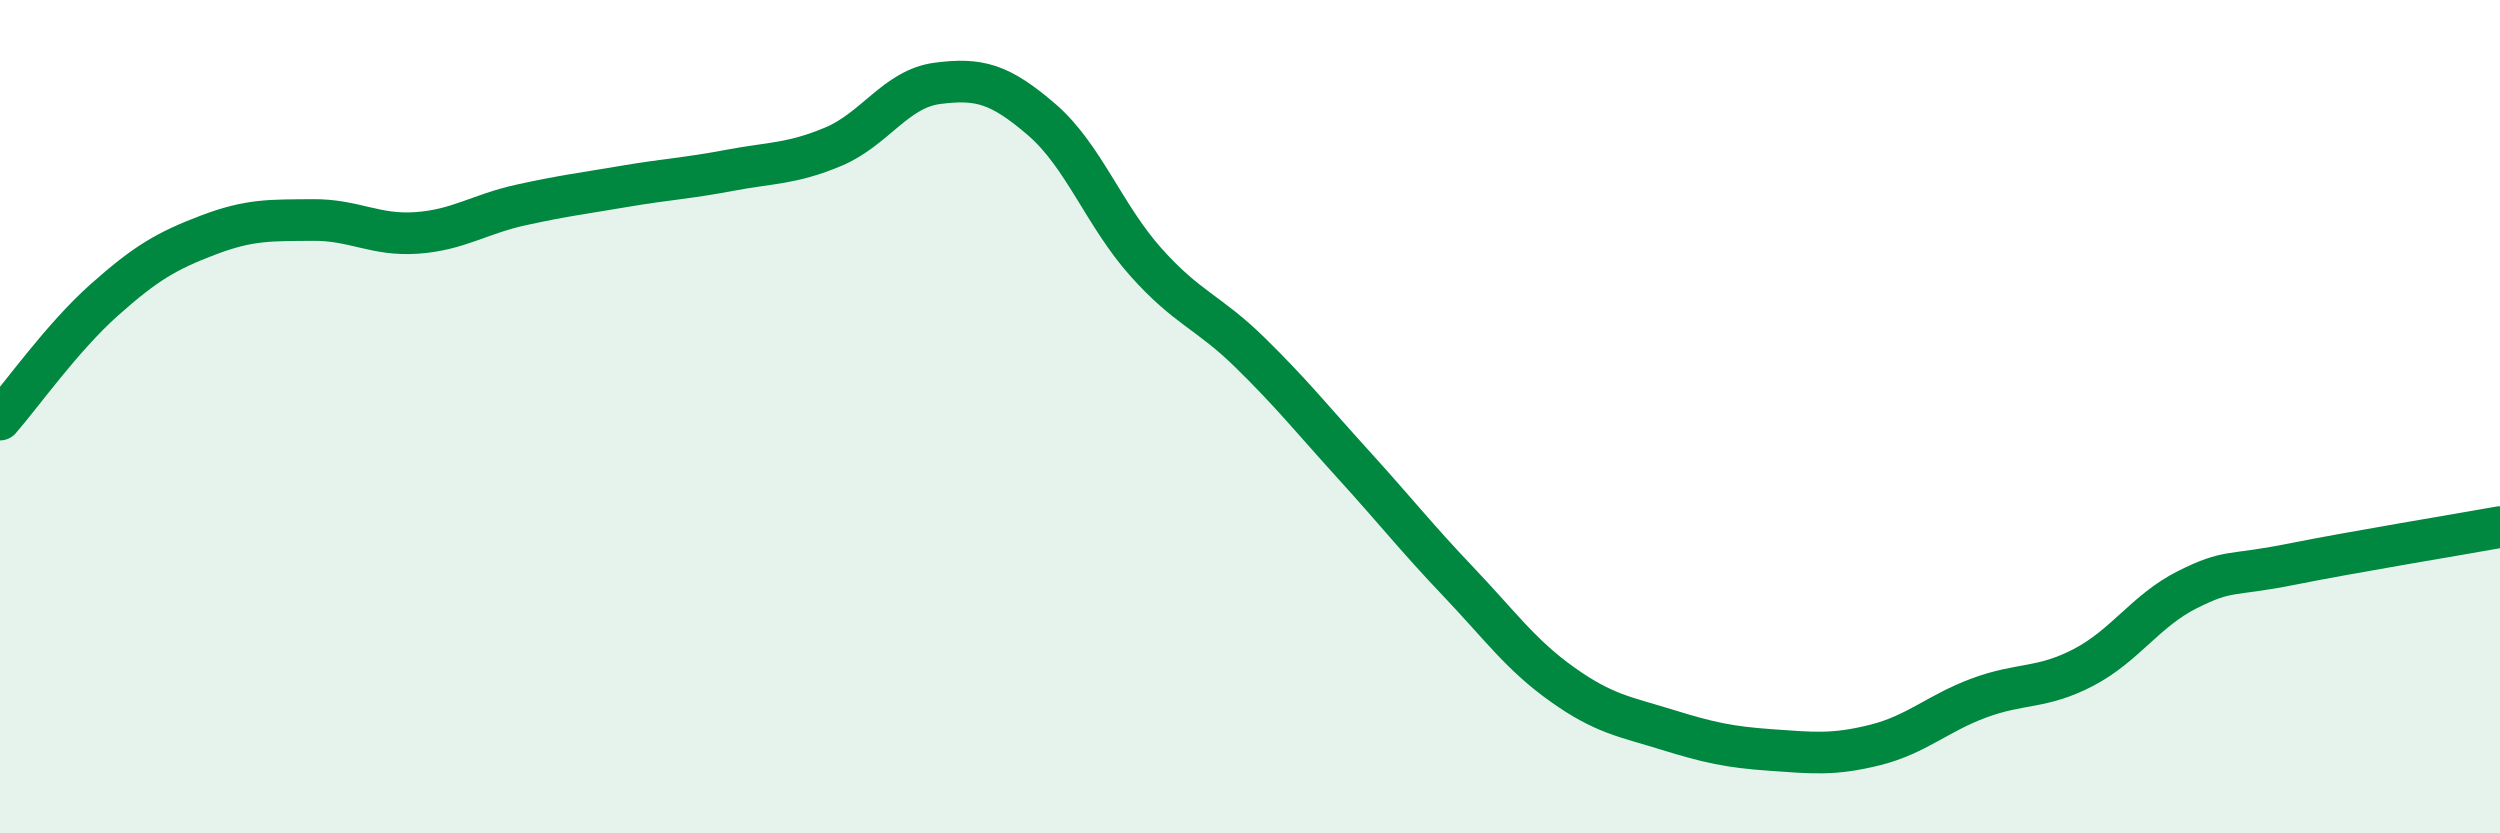 
    <svg width="60" height="20" viewBox="0 0 60 20" xmlns="http://www.w3.org/2000/svg">
      <path
        d="M 0,10.07 C 0.5,9.5 1.5,8.09 2.5,7.2 C 3.5,6.31 4,6.02 5,5.64 C 6,5.26 6.5,5.29 7.5,5.28 C 8.5,5.27 9,5.66 10,5.59 C 11,5.52 11.5,5.14 12.5,4.92 C 13.5,4.7 14,4.64 15,4.47 C 16,4.3 16.5,4.28 17.5,4.09 C 18.5,3.9 19,3.94 20,3.52 C 21,3.1 21.5,2.13 22.5,2 C 23.5,1.87 24,2.01 25,2.87 C 26,3.73 26.5,5.17 27.5,6.29 C 28.5,7.41 29,7.48 30,8.46 C 31,9.44 31.5,10.07 32.5,11.17 C 33.5,12.27 34,12.91 35,13.96 C 36,15.01 36.5,15.72 37.5,16.43 C 38.5,17.14 39,17.2 40,17.51 C 41,17.82 41.5,17.93 42.5,18 C 43.5,18.07 44,18.13 45,17.88 C 46,17.63 46.5,17.12 47.5,16.75 C 48.5,16.38 49,16.54 50,16.02 C 51,15.5 51.5,14.65 52.5,14.15 C 53.5,13.65 53.5,13.84 55,13.54 C 56.5,13.24 59,12.83 60,12.65L60 20L0 20Z"
        fill="#008740"
        opacity="0.1"
        stroke-linecap="round"
        stroke-linejoin="round"
      />
      <path
        d="M 0,10.07 C 0.5,9.5 1.5,8.09 2.5,7.2 C 3.5,6.31 4,6.02 5,5.64 C 6,5.26 6.5,5.29 7.5,5.28 C 8.5,5.27 9,5.66 10,5.59 C 11,5.52 11.5,5.14 12.5,4.92 C 13.5,4.7 14,4.64 15,4.47 C 16,4.3 16.5,4.28 17.5,4.09 C 18.5,3.9 19,3.94 20,3.52 C 21,3.1 21.5,2.13 22.5,2 C 23.5,1.87 24,2.01 25,2.87 C 26,3.73 26.5,5.17 27.5,6.29 C 28.5,7.41 29,7.48 30,8.46 C 31,9.44 31.5,10.07 32.5,11.17 C 33.5,12.27 34,12.91 35,13.96 C 36,15.01 36.5,15.72 37.5,16.43 C 38.5,17.14 39,17.2 40,17.51 C 41,17.82 41.5,17.93 42.5,18 C 43.5,18.07 44,18.13 45,17.88 C 46,17.63 46.5,17.12 47.5,16.75 C 48.5,16.38 49,16.54 50,16.02 C 51,15.5 51.5,14.65 52.5,14.15 C 53.5,13.65 53.5,13.84 55,13.54 C 56.5,13.24 59,12.83 60,12.65"
        stroke="#008740"
        stroke-width="1"
        fill="none"
        stroke-linecap="round"
        stroke-linejoin="round"
      />
    </svg>
  